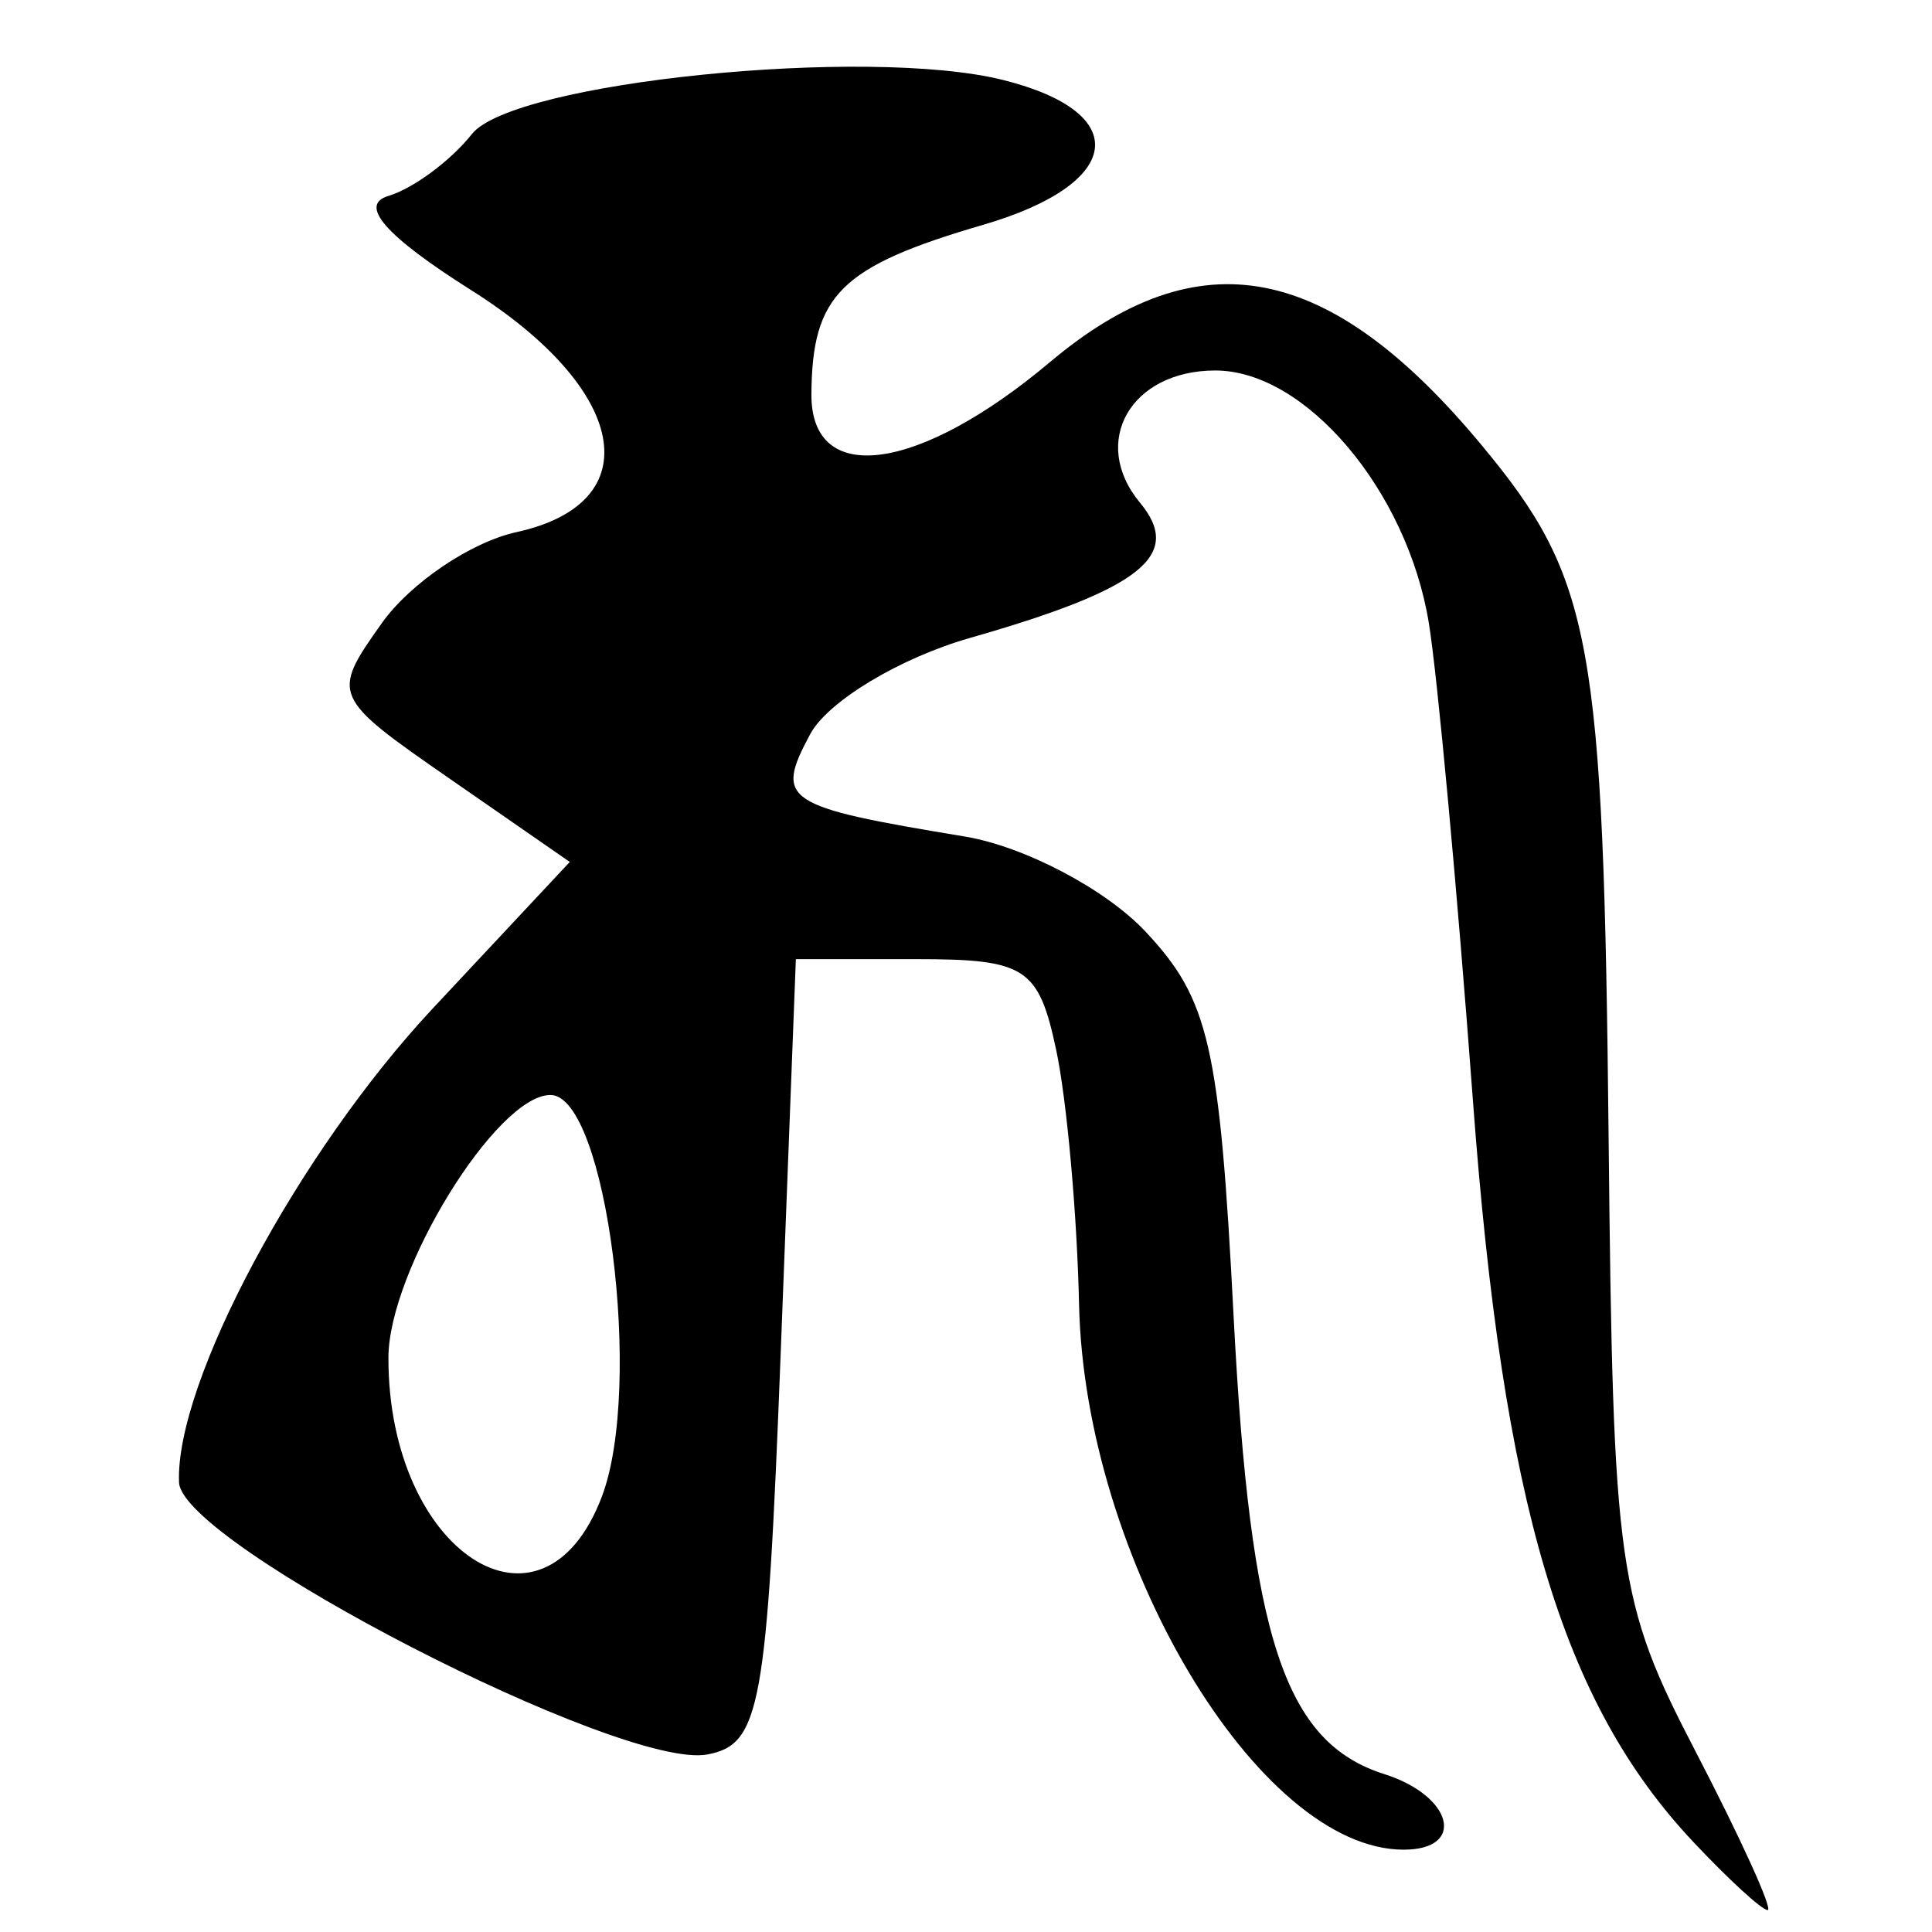 <?xml version="1.0" encoding="UTF-8" standalone="no"?>
<!-- Created with Inkscape (http://www.inkscape.org/) -->
<svg
   xmlns:dc="http://purl.org/dc/elements/1.1/"
   xmlns:cc="http://creativecommons.org/ns#"
   xmlns:rdf="http://www.w3.org/1999/02/22-rdf-syntax-ns#"
   xmlns:svg="http://www.w3.org/2000/svg"
   xmlns="http://www.w3.org/2000/svg"
   xmlns:sodipodi="http://sodipodi.sourceforge.net/DTD/sodipodi-0.dtd"
   xmlns:inkscape="http://www.inkscape.org/namespaces/inkscape"
   width="64px"
   height="64px"
   id="svg2383"
   sodipodi:version="0.32"
   inkscape:version="0.46"
   sodipodi:docname="siddham_rkii.svg"
   inkscape:output_extension="org.inkscape.output.svg.inkscape">
  <defs
     id="defs2385">
    <inkscape:perspective
       sodipodi:type="inkscape:persp3d"
       inkscape:vp_x="0 : 32 : 1"
       inkscape:vp_y="0 : 1000 : 0"
       inkscape:vp_z="64 : 32 : 1"
       inkscape:persp3d-origin="32 : 21.333333 : 1"
       id="perspective2391" />
    <inkscape:perspective
       id="perspective2400"
       inkscape:persp3d-origin="372.04724 : 350.78739 : 1"
       inkscape:vp_z="744.09448 : 526.18109 : 1"
       inkscape:vp_y="0 : 1000 : 0"
       inkscape:vp_x="0 : 526.18109 : 1"
       sodipodi:type="inkscape:persp3d" />
  </defs>
  <sodipodi:namedview
     id="base"
     pagecolor="#ffffff"
     bordercolor="#666666"
     borderopacity="1.0"
     inkscape:pageopacity="0.0"
     inkscape:pageshadow="2"
     inkscape:zoom="5.5"
     inkscape:cx="32"
     inkscape:cy="32"
     inkscape:current-layer="layer1"
     showgrid="true"
     inkscape:document-units="px"
     inkscape:grid-bbox="true"
     inkscape:window-width="640"
     inkscape:window-height="688"
     inkscape:window-x="56"
     inkscape:window-y="56" />
  <g
     id="layer1"
     inkscape:label="Layer 1"
     inkscape:groupmode="layer">
    <path
       style="fill:#000000"
       d="M 56.087,61.01 C 51.738,56.382 49.787,49.82 48.795,36.491 C 48.275,29.496 47.615,22.356 47.33,20.624 C 46.608,16.244 43.246,12.273 40.26,12.273 C 37.451,12.273 36.099,14.646 37.764,16.653 C 39.21,18.395 37.807,19.51 32.13,21.133 C 29.801,21.799 27.42,23.234 26.837,24.323 C 25.657,26.527 25.945,26.717 31.954,27.71 C 33.928,28.036 36.623,29.452 37.941,30.855 C 40.053,33.103 40.401,34.62 40.864,43.59 C 41.416,54.28 42.549,57.721 45.863,58.772 C 48.126,59.491 48.579,61.273 46.498,61.273 C 41.674,61.273 35.929,51.621 35.745,43.207 C 35.68,40.218 35.338,36.423 34.986,34.773 C 34.403,32.048 33.978,31.773 30.354,31.773 L 26.364,31.773 L 25.864,44.761 C 25.409,56.572 25.189,57.783 23.439,58.118 C 20.618,58.658 6.014,51.14 5.931,49.106 C 5.797,45.803 9.89,38.159 14.338,33.404 L 18.875,28.553 L 14.906,25.802 C 10.988,23.087 10.959,23.021 12.65,20.64 C 13.593,19.314 15.601,17.957 17.114,17.626 C 21.525,16.658 20.824,12.904 15.617,9.617 C 12.772,7.821 11.865,6.789 12.867,6.49 C 13.69,6.244 14.935,5.321 15.634,4.439 C 17,2.715 28.74,1.523 33.239,2.652 C 37.549,3.734 37.221,6.089 32.572,7.446 C 27.85,8.825 26.901,9.761 26.879,13.057 C 26.858,16.139 30.428,15.658 34.784,11.993 C 39.73,7.832 44.043,8.669 49.103,14.773 C 52.751,19.173 53.119,21.195 53.288,37.737 C 53.434,52.008 53.581,53.04 56.17,58.023 C 57.67,60.91 58.743,63.273 58.555,63.273 C 58.366,63.273 57.256,62.255 56.087,61.01 z M 19.936,49.581 C 21.323,45.933 20.087,36.273 18.234,36.273 C 16.453,36.273 12.872,42.08 12.867,44.976 C 12.856,51.421 17.97,54.753 19.936,49.581 z"
       id="path2406" />
  </g>
</svg>

